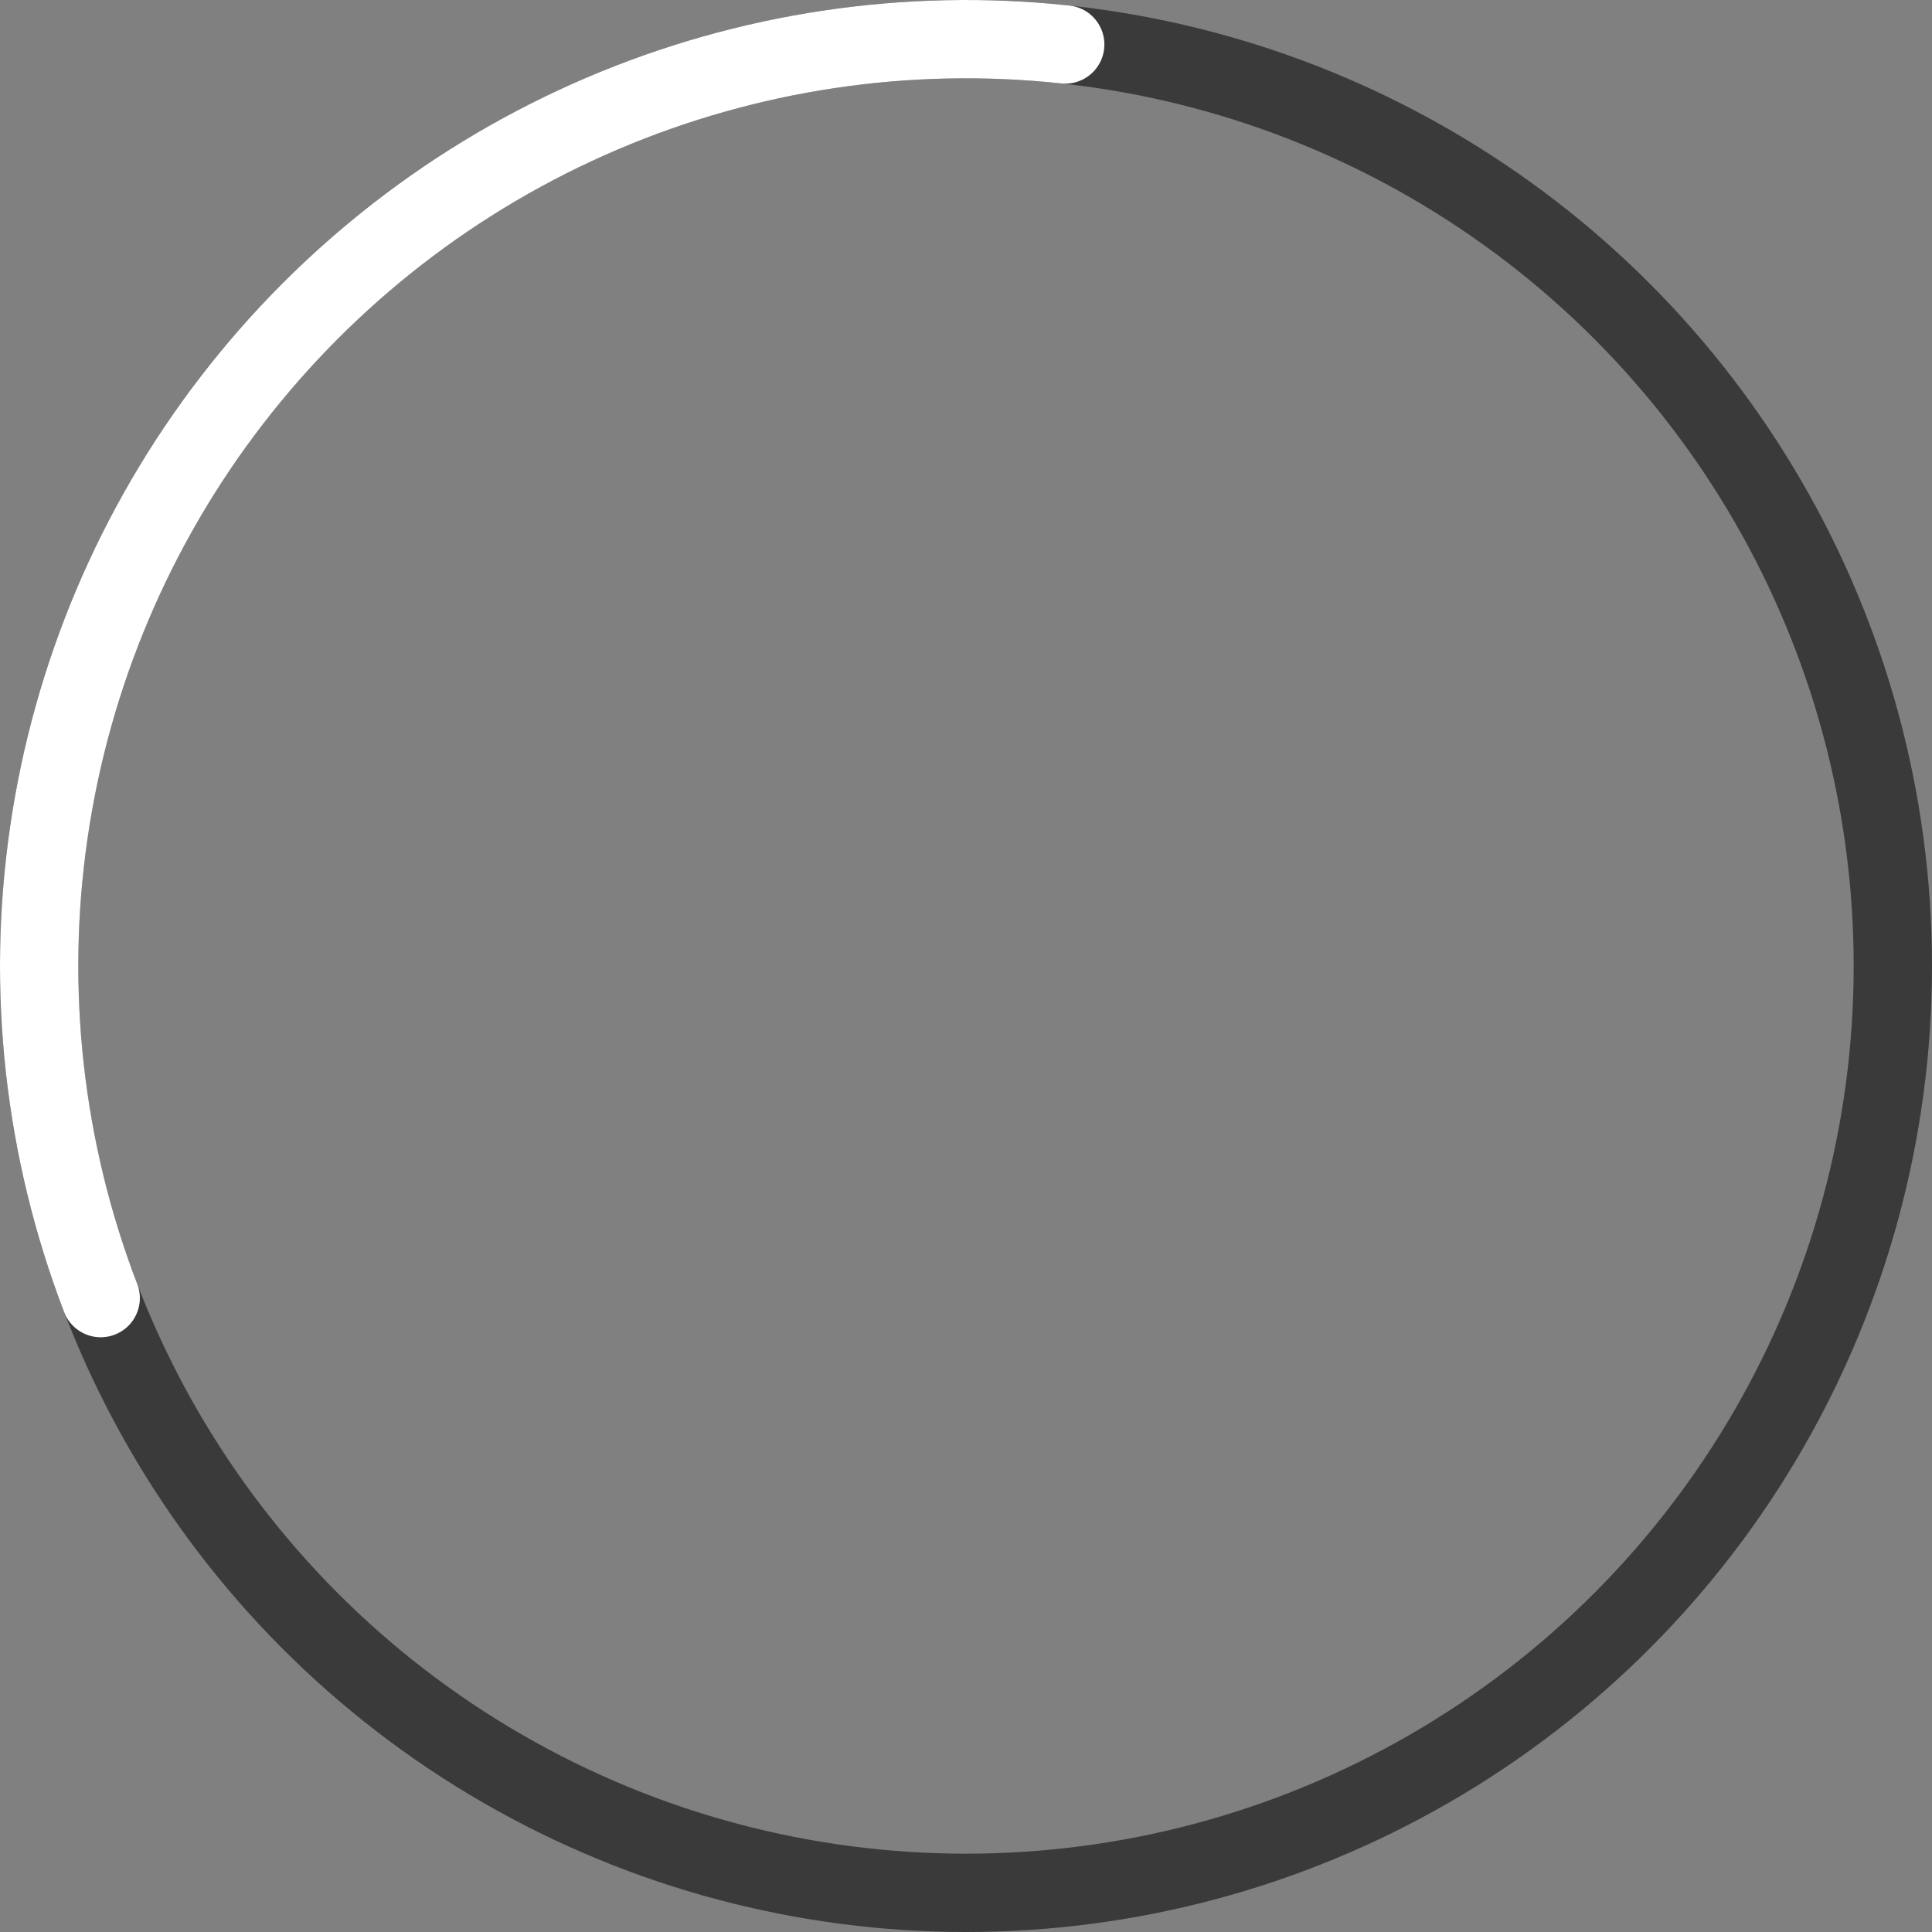 <?xml version="1.0" encoding="UTF-8"?> <svg xmlns="http://www.w3.org/2000/svg" width="74" height="74" viewBox="0 0 74 74" fill="none"><rect x="0" y="0" width="74" height="74" fill="#808080" stroke="none"/> <circle cx="37" cy="37" r="35.5" stroke="#3A3A3A" stroke-width="3"></circle> <path d="M3.857 49.72C1.678 44.042 0.994 37.9 1.871 31.882C2.748 25.864 5.155 20.173 8.864 15.353C12.572 10.533 17.457 6.746 23.049 4.356C28.641 1.966 34.753 1.053 40.8 1.704" stroke="white" stroke-width="3" stroke-linecap="round" stroke-linejoin="round"></path> </svg> 